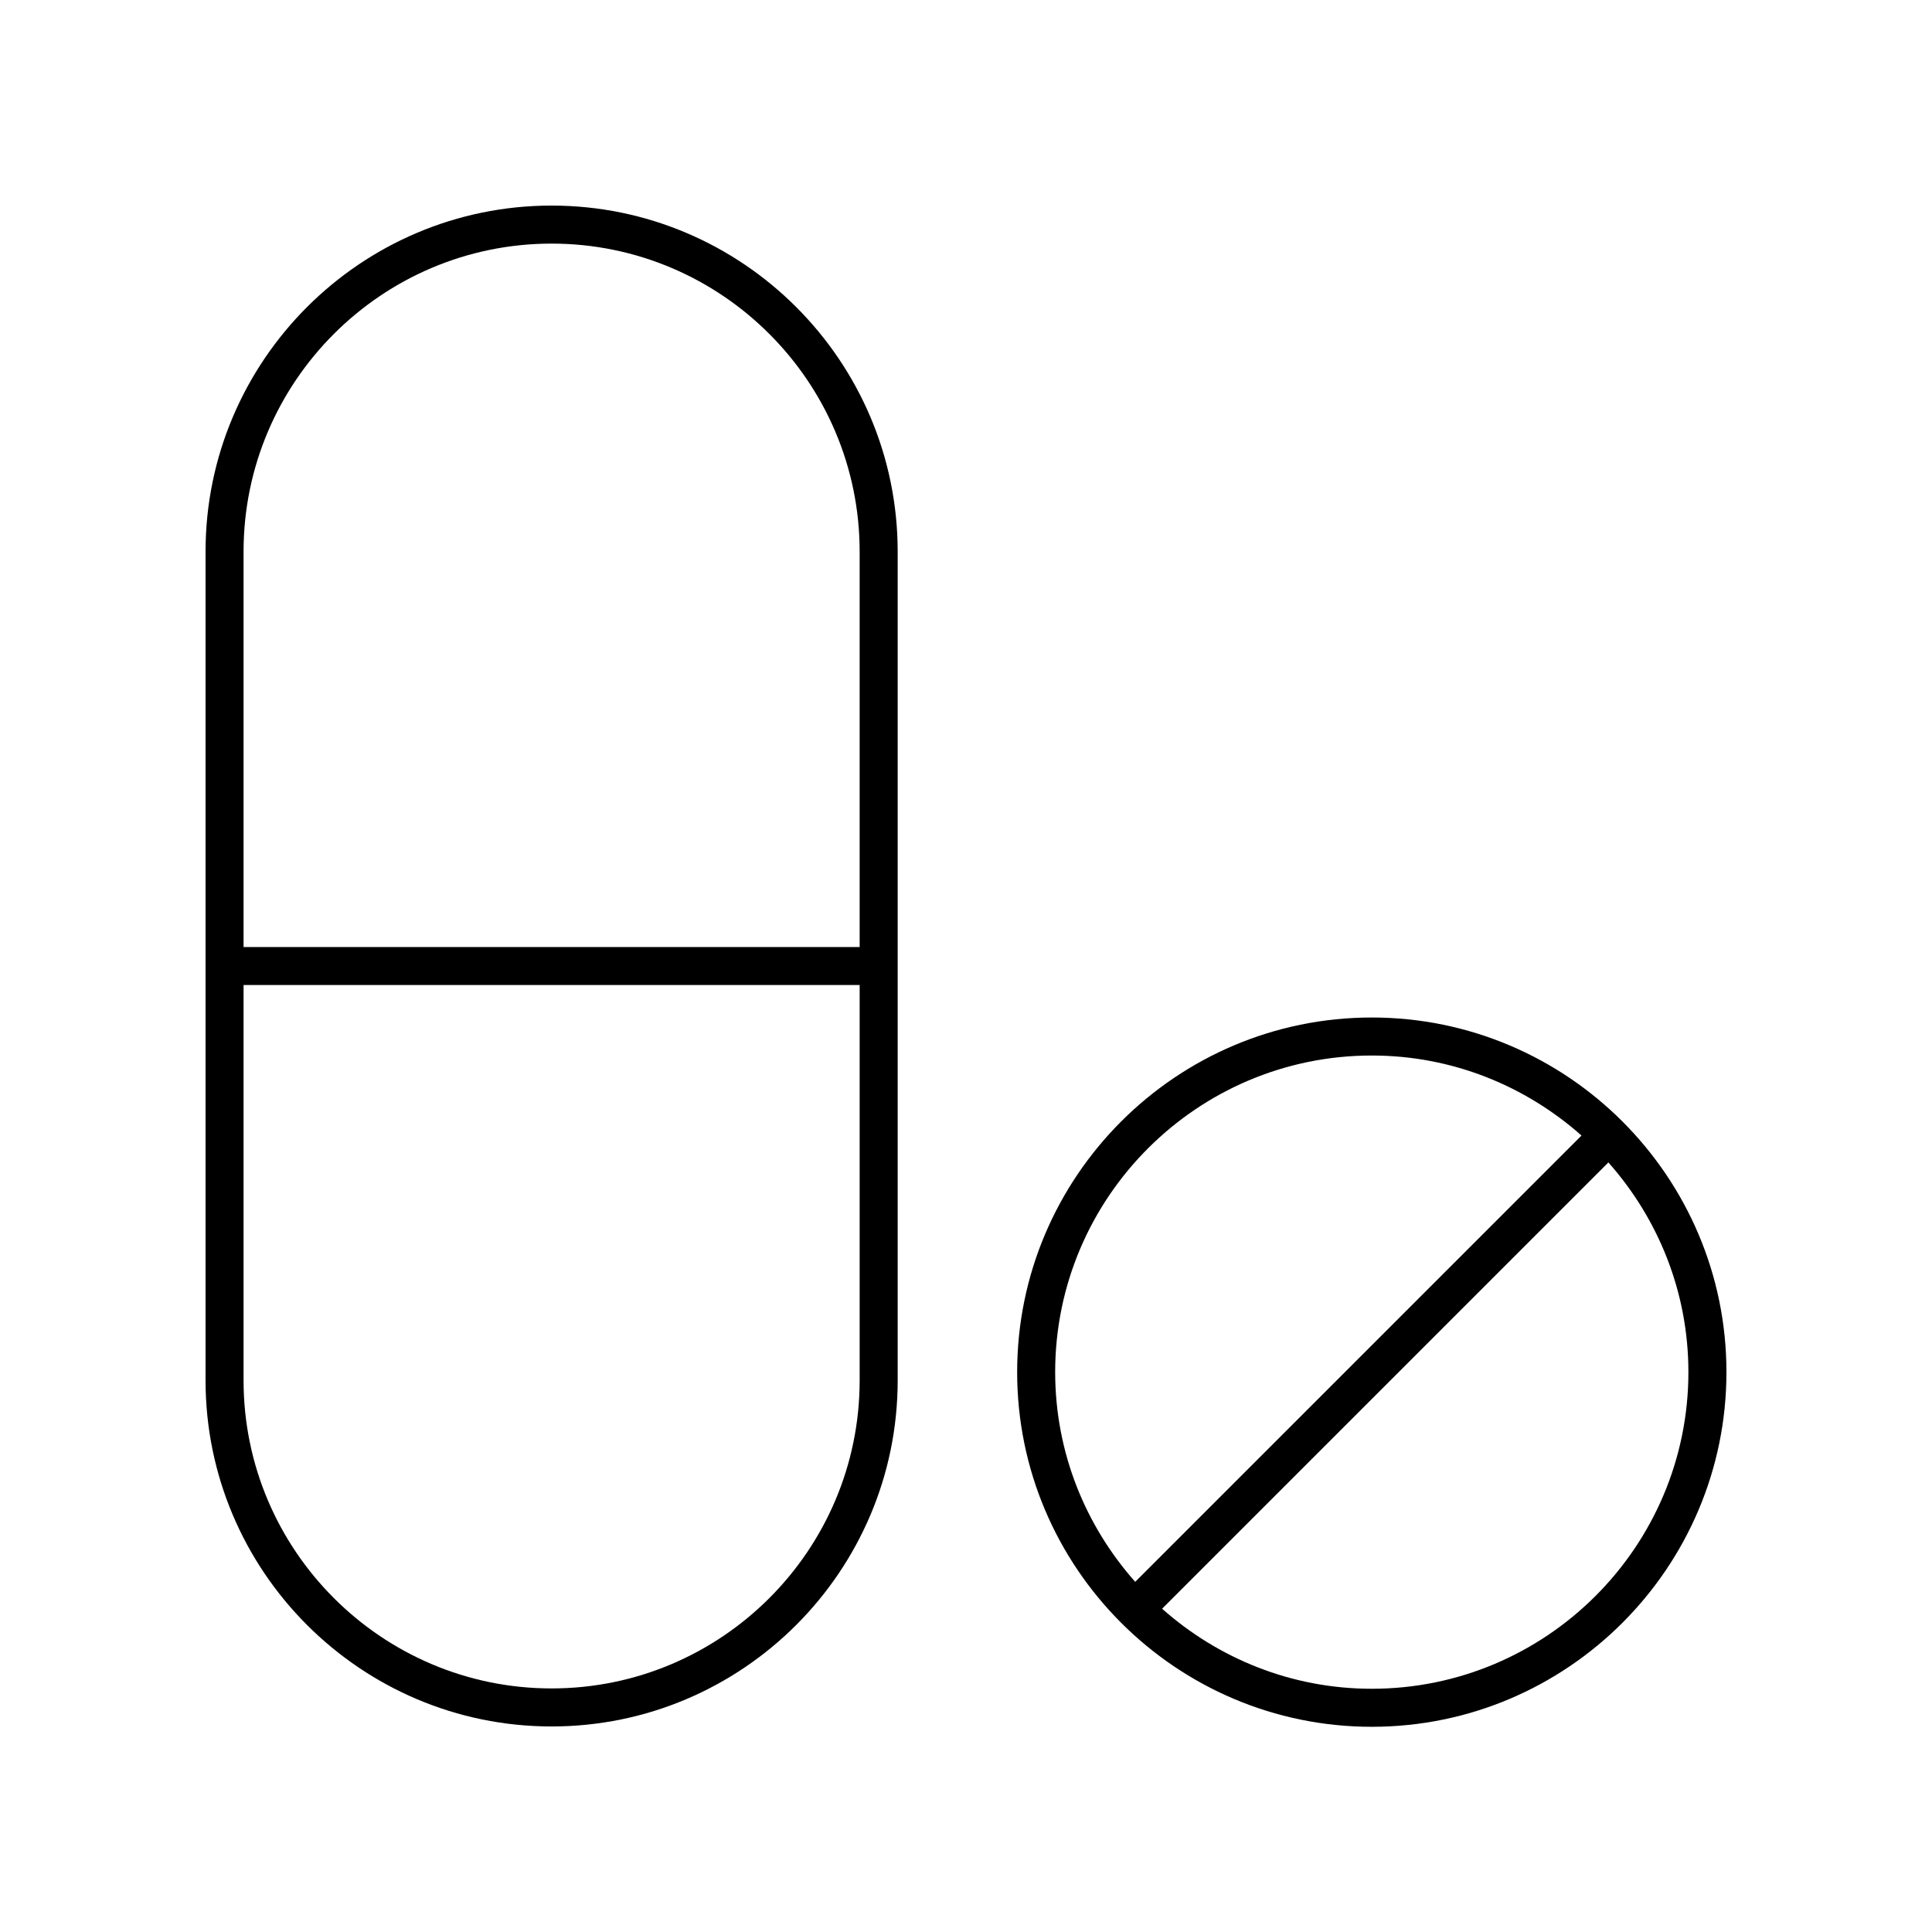 <?xml version="1.0" encoding="UTF-8"?>
<!-- Uploaded to: ICON Repo, www.iconrepo.com, Generator: ICON Repo Mixer Tools -->
<svg fill="#000000" width="800px" height="800px" version="1.1" viewBox="144 144 512 512" xmlns="http://www.w3.org/2000/svg">
 <g>
  <path d="m290.18 198.48c-50.566 0-91.707 41.141-91.707 91.707v219.63c0 50.57 41.141 91.711 91.711 91.711 50.566 0 91.711-41.141 91.711-91.711v-219.63c-0.004-50.566-41.145-91.707-91.715-91.707zm0.004 392.97h-0.004c-45.012 0-81.633-36.617-81.633-81.633v-104.78h163.27v104.78c0 45.016-36.621 81.633-81.633 81.633zm81.633-196.48h-163.27v-104.78c0-45.012 36.621-81.633 81.637-81.633 45.012 0 81.633 36.621 81.633 81.633z"/>
  <path d="m507.54 413.65c-51.824 0-93.984 42.16-93.984 93.98 0 51.824 42.16 93.988 93.984 93.988 51.82 0 93.984-42.164 93.984-93.988 0-51.824-42.164-93.98-93.984-93.98zm-83.91 93.98c0-46.27 37.641-83.906 83.91-83.906 21.324 0 40.754 8.062 55.574 21.211l-118.27 118.27c-13.148-14.816-21.211-34.246-21.211-55.57zm83.91 83.91c-21.324 0-40.758-8.062-55.574-21.215l118.27-118.27c13.148 14.82 21.207 34.25 21.207 55.574 0 46.27-37.641 83.91-83.906 83.91z"/>
 </g>
</svg>